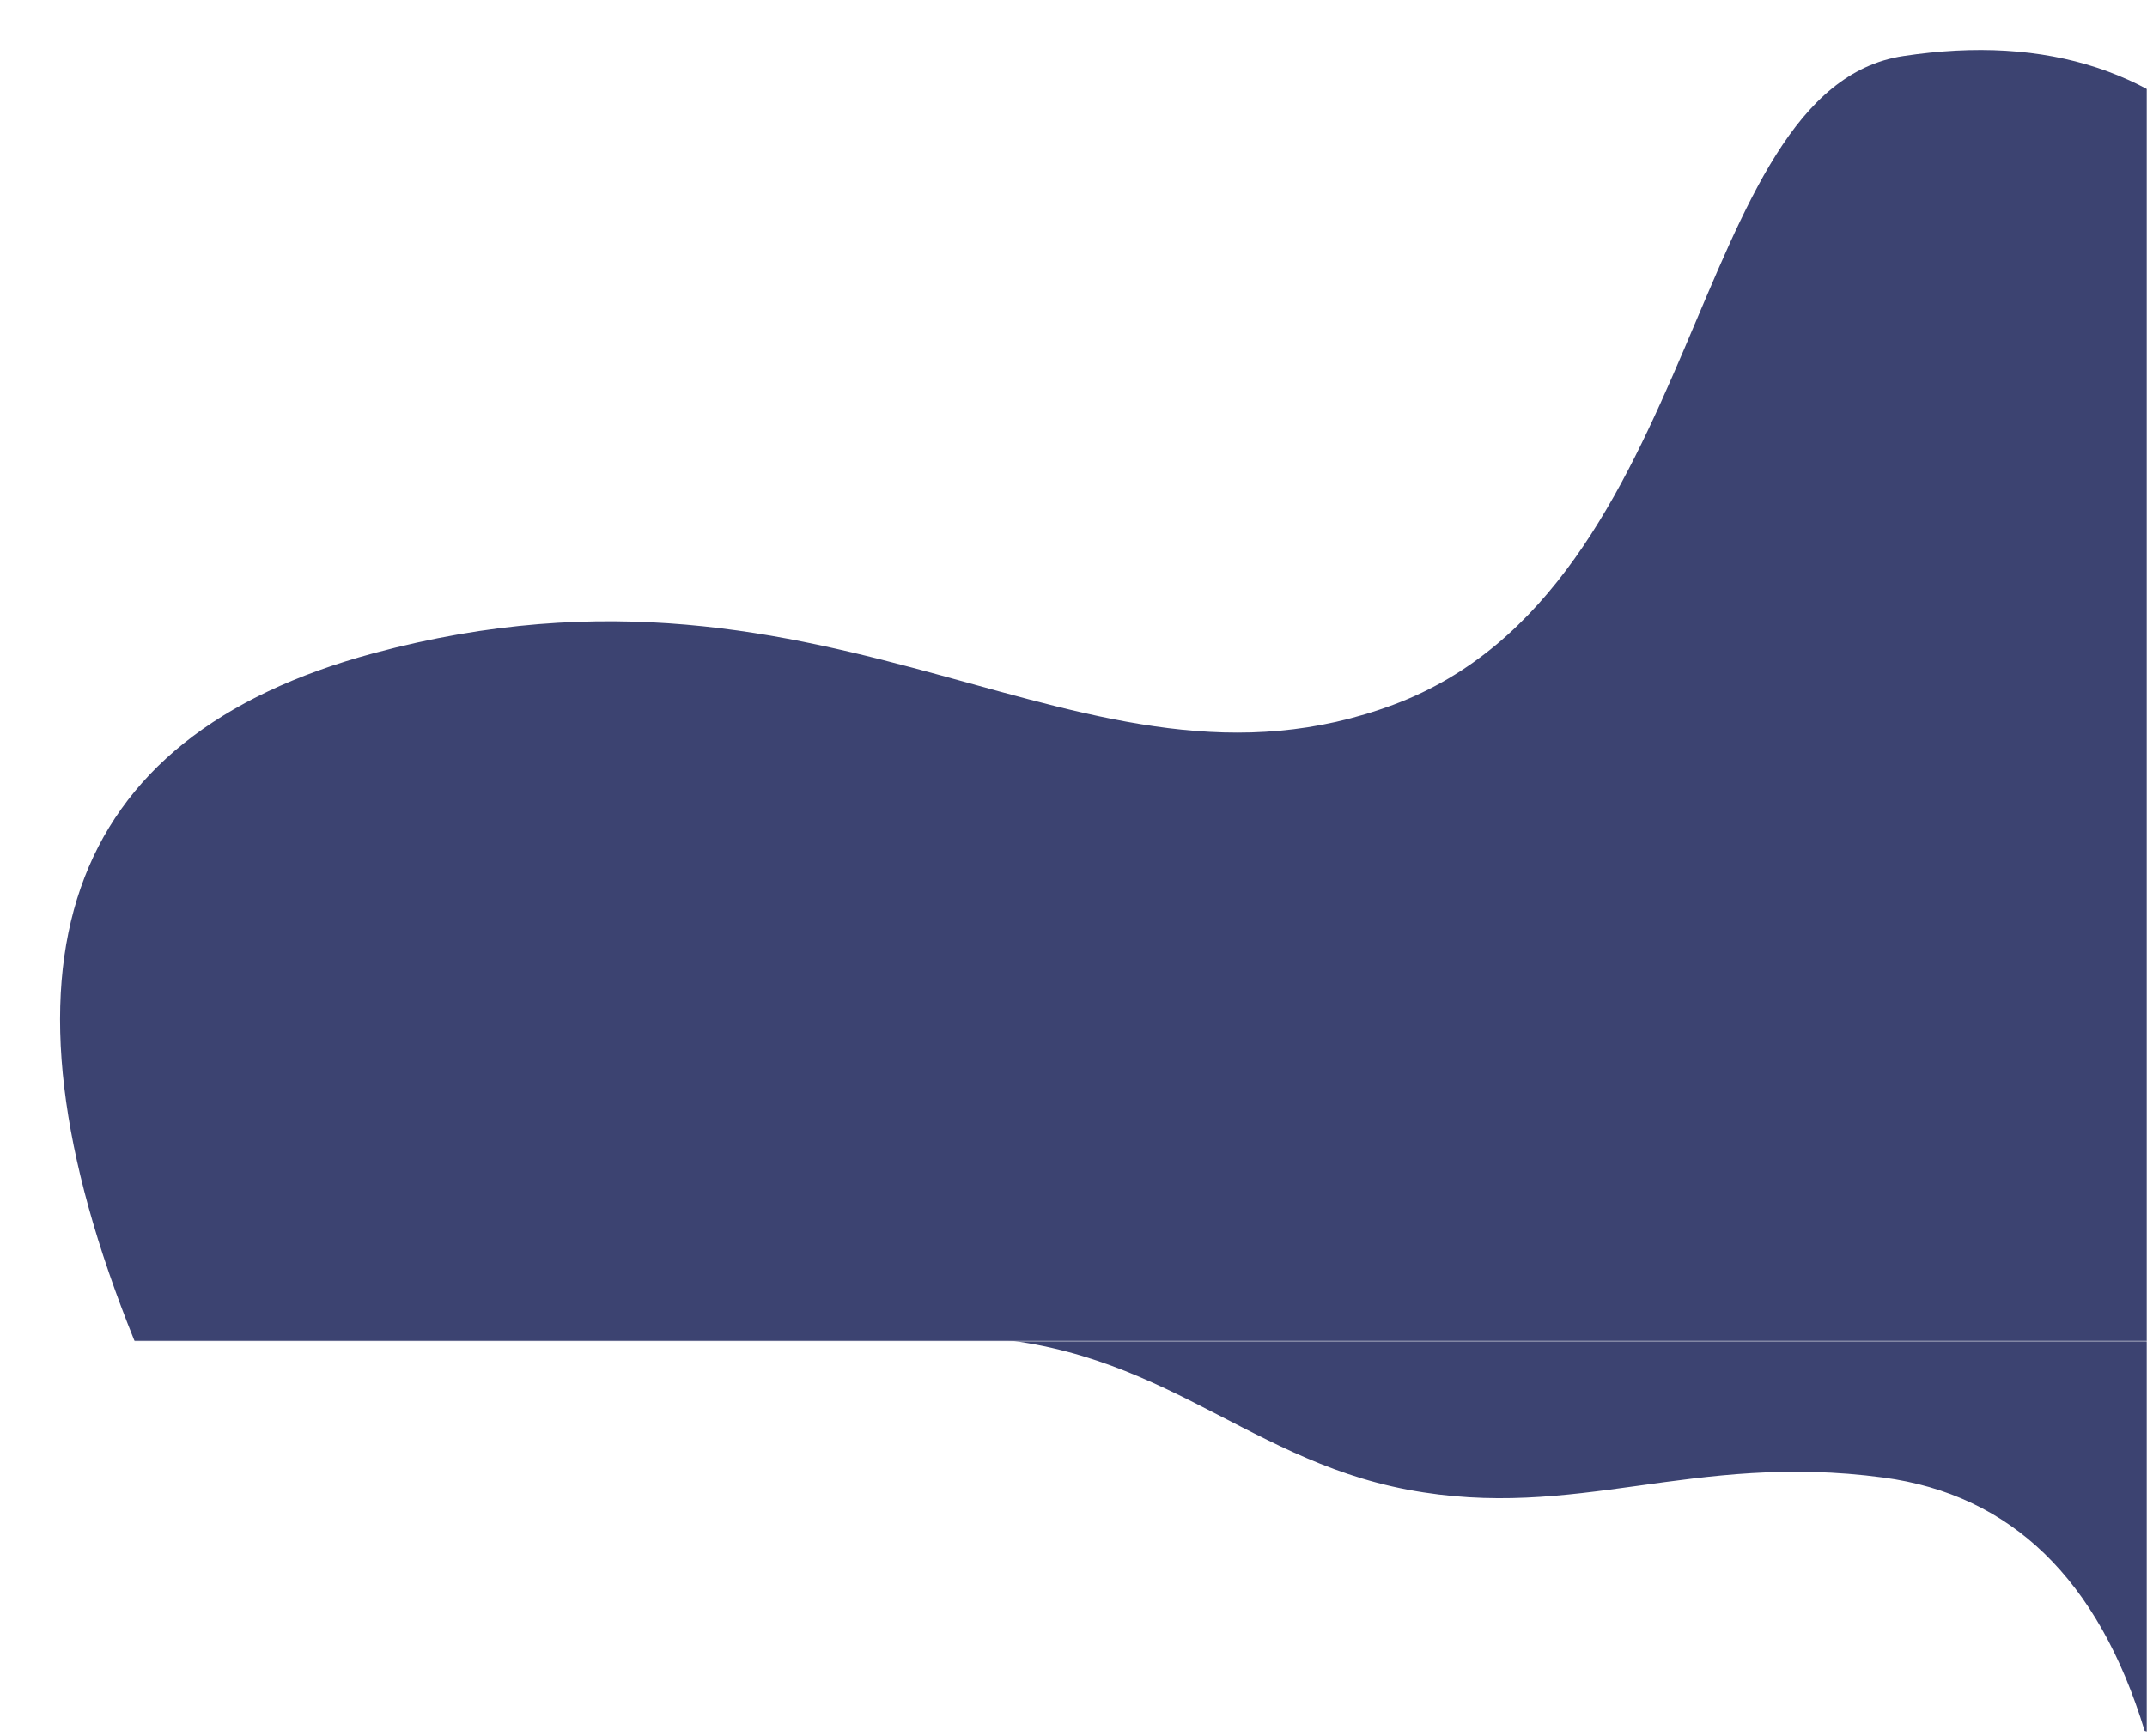 <?xml version="1.0" encoding="UTF-8"?>
<svg width="925px" height="748px" viewBox="0 0 925 748" version="1.1" xmlns="http://www.w3.org/2000/svg" xmlns:xlink="http://www.w3.org/1999/xlink">
    <title>Group 11</title>
    <defs>
        <rect id="path-1" x="0" y="0" width="925" height="578"></rect>
        <rect id="path-3" x="0" y="0" width="520" height="170"></rect>
    </defs>
    <g id="Maquette" stroke="none" stroke-width="1" fill="none" fill-rule="evenodd">
        <g id="Group-11">
            <g id="Path-4">
                <mask id="mask-2" fill="white">
                    <use xlink:href="#path-1"></use>
                </mask>
                <g id="Mask"></g>
                <path d="M58,578 C-7.333,416.422 27,317.589 161,281.5 C362,227.366 466,353.969 600.5,303.642 C735,253.315 726.537,38.292 820,24.146 C882.309,14.715 931.259,30.833 966.851,72.5 L1053.968,342.734 L1048.087,578 L58,578 Z" fill="#3C4371" mask="url(#mask-2)"></path>
            </g>
            <g id="Path-6" transform="translate(405, 578)">
                <mask id="mask-4" fill="white">
                    <use xlink:href="#path-3"></use>
                </mask>
                <g id="Mask"></g>
                <path d="M519,167.947 C499.021,102.497 461.463,66.098 406.327,58.751 C323.624,47.73 274.259,77.699 201.55,64 C128.841,50.301 91.5,-2 3.5,-2 C-55.167,-2 5.882,-20.333 186.647,-57 L650.426,-46.062 L583.939,185 L519,167.947 Z" fill="#3C4371" mask="url(#mask-4)"></path>
            </g>
        </g>
    </g>
</svg>